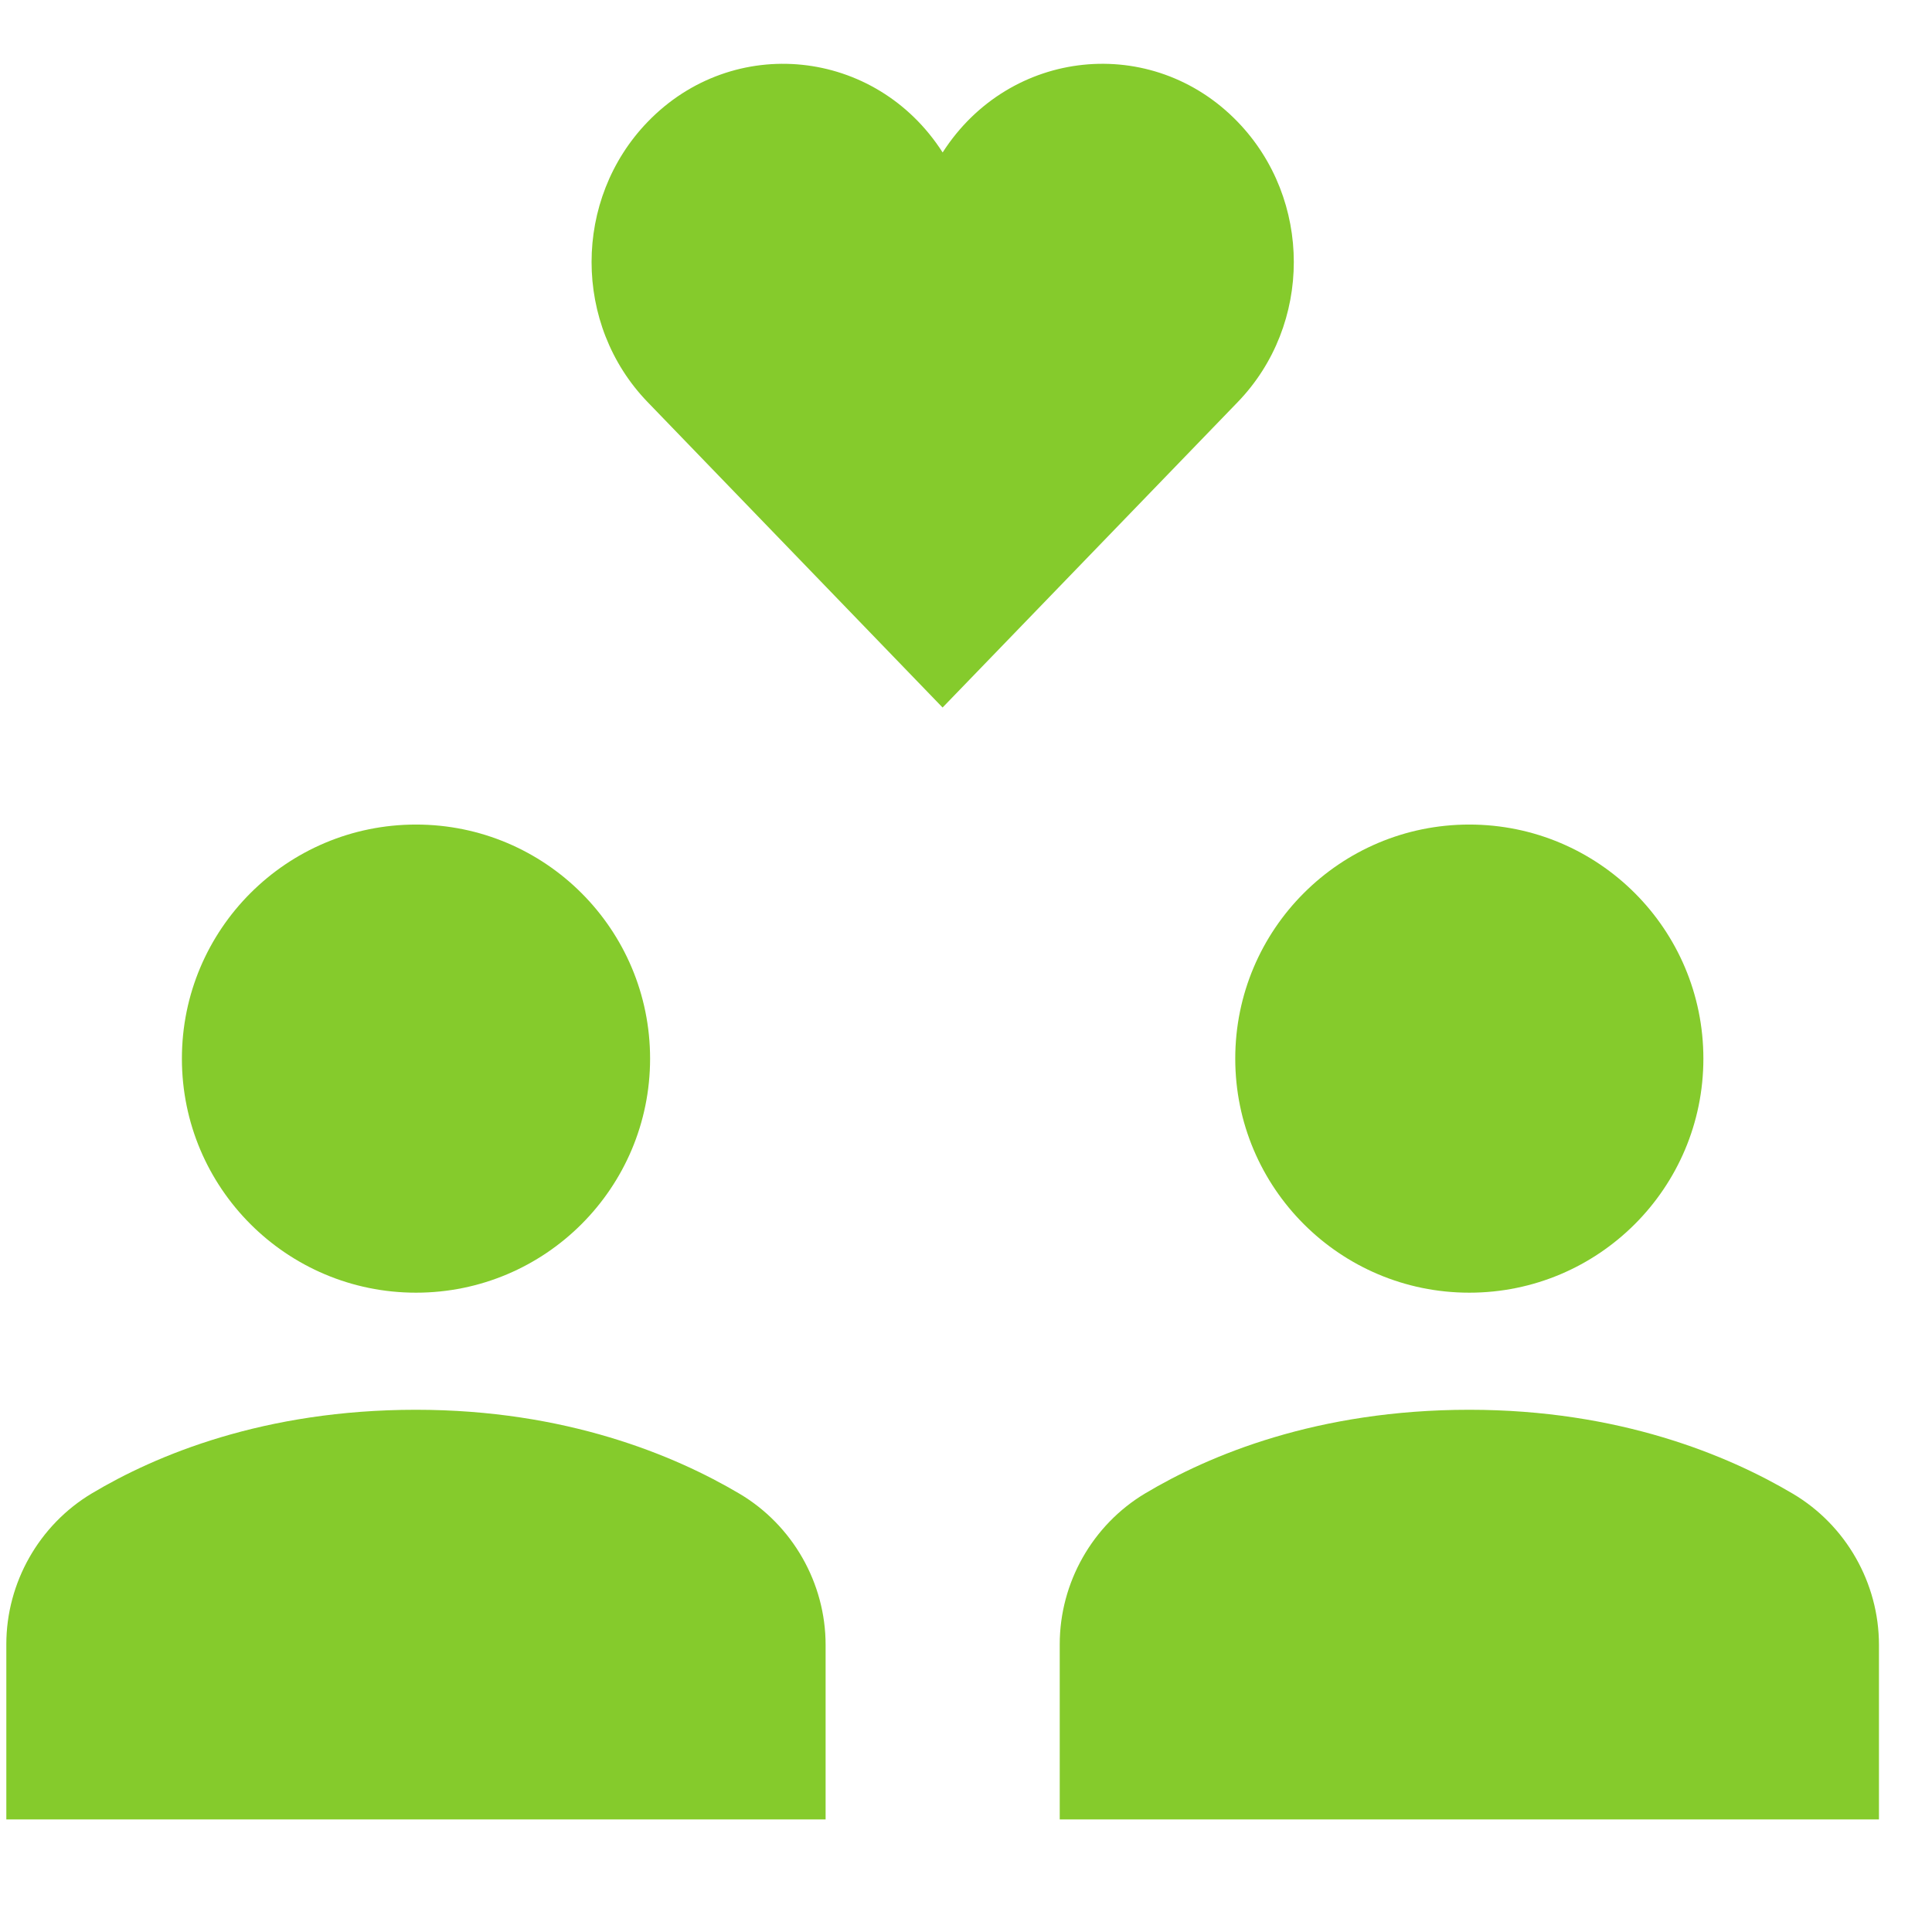 <svg width="33" height="33" viewBox="0 0 33 33" fill="none" xmlns="http://www.w3.org/2000/svg">
<g clip-path="url(#clip0)">
<path d="M21.14 2.081C19.682 0.571 17.247 0.818 16.101 2.604C14.955 0.816 12.52 0.573 11.063 2.081C9.785 3.404 9.785 5.547 11.063 6.869L16.1 12.085L21.14 6.869C22.419 5.547 22.419 3.404 21.14 2.081Z" fill="#85CB2C"/>
<path d="M25.097 22.08C27.305 22.08 29.095 20.29 29.095 18.082C29.095 15.874 27.305 14.084 25.097 14.084C22.889 14.084 21.099 15.874 21.099 18.082C21.099 20.29 22.889 22.08 25.097 22.08Z" fill="#85CB2C"/>
<path d="M7.106 22.08C9.314 22.08 11.104 20.29 11.104 18.082C11.104 15.874 9.314 14.084 7.106 14.084C4.897 14.084 3.107 15.874 3.107 18.082C3.107 20.29 4.897 22.08 7.106 22.08Z" fill="#85CB2C"/>
<path d="M12.628 25.512C11.524 24.859 9.669 24.08 7.105 24.08C4.507 24.08 2.661 24.856 1.569 25.508C0.668 26.046 0.108 27.034 0.108 28.085V31.077H14.102V28.096C14.102 27.039 13.537 26.049 12.628 25.512Z" fill="#85CB2C"/>
<path d="M30.62 25.512C29.517 24.859 27.661 24.08 25.097 24.08C22.5 24.08 20.653 24.856 19.561 25.508C18.66 26.046 18.101 27.034 18.101 28.085V31.077H32.094V28.096C32.094 27.039 31.53 26.049 30.62 25.512Z" fill="#85CB2C"/>
</g>
<defs>
<clipPath id="clip0">
<rect width="31.986" height="31.986" fill="white" transform="translate(0.108 0.09)"/>
</clipPath>
</defs>
</svg>
